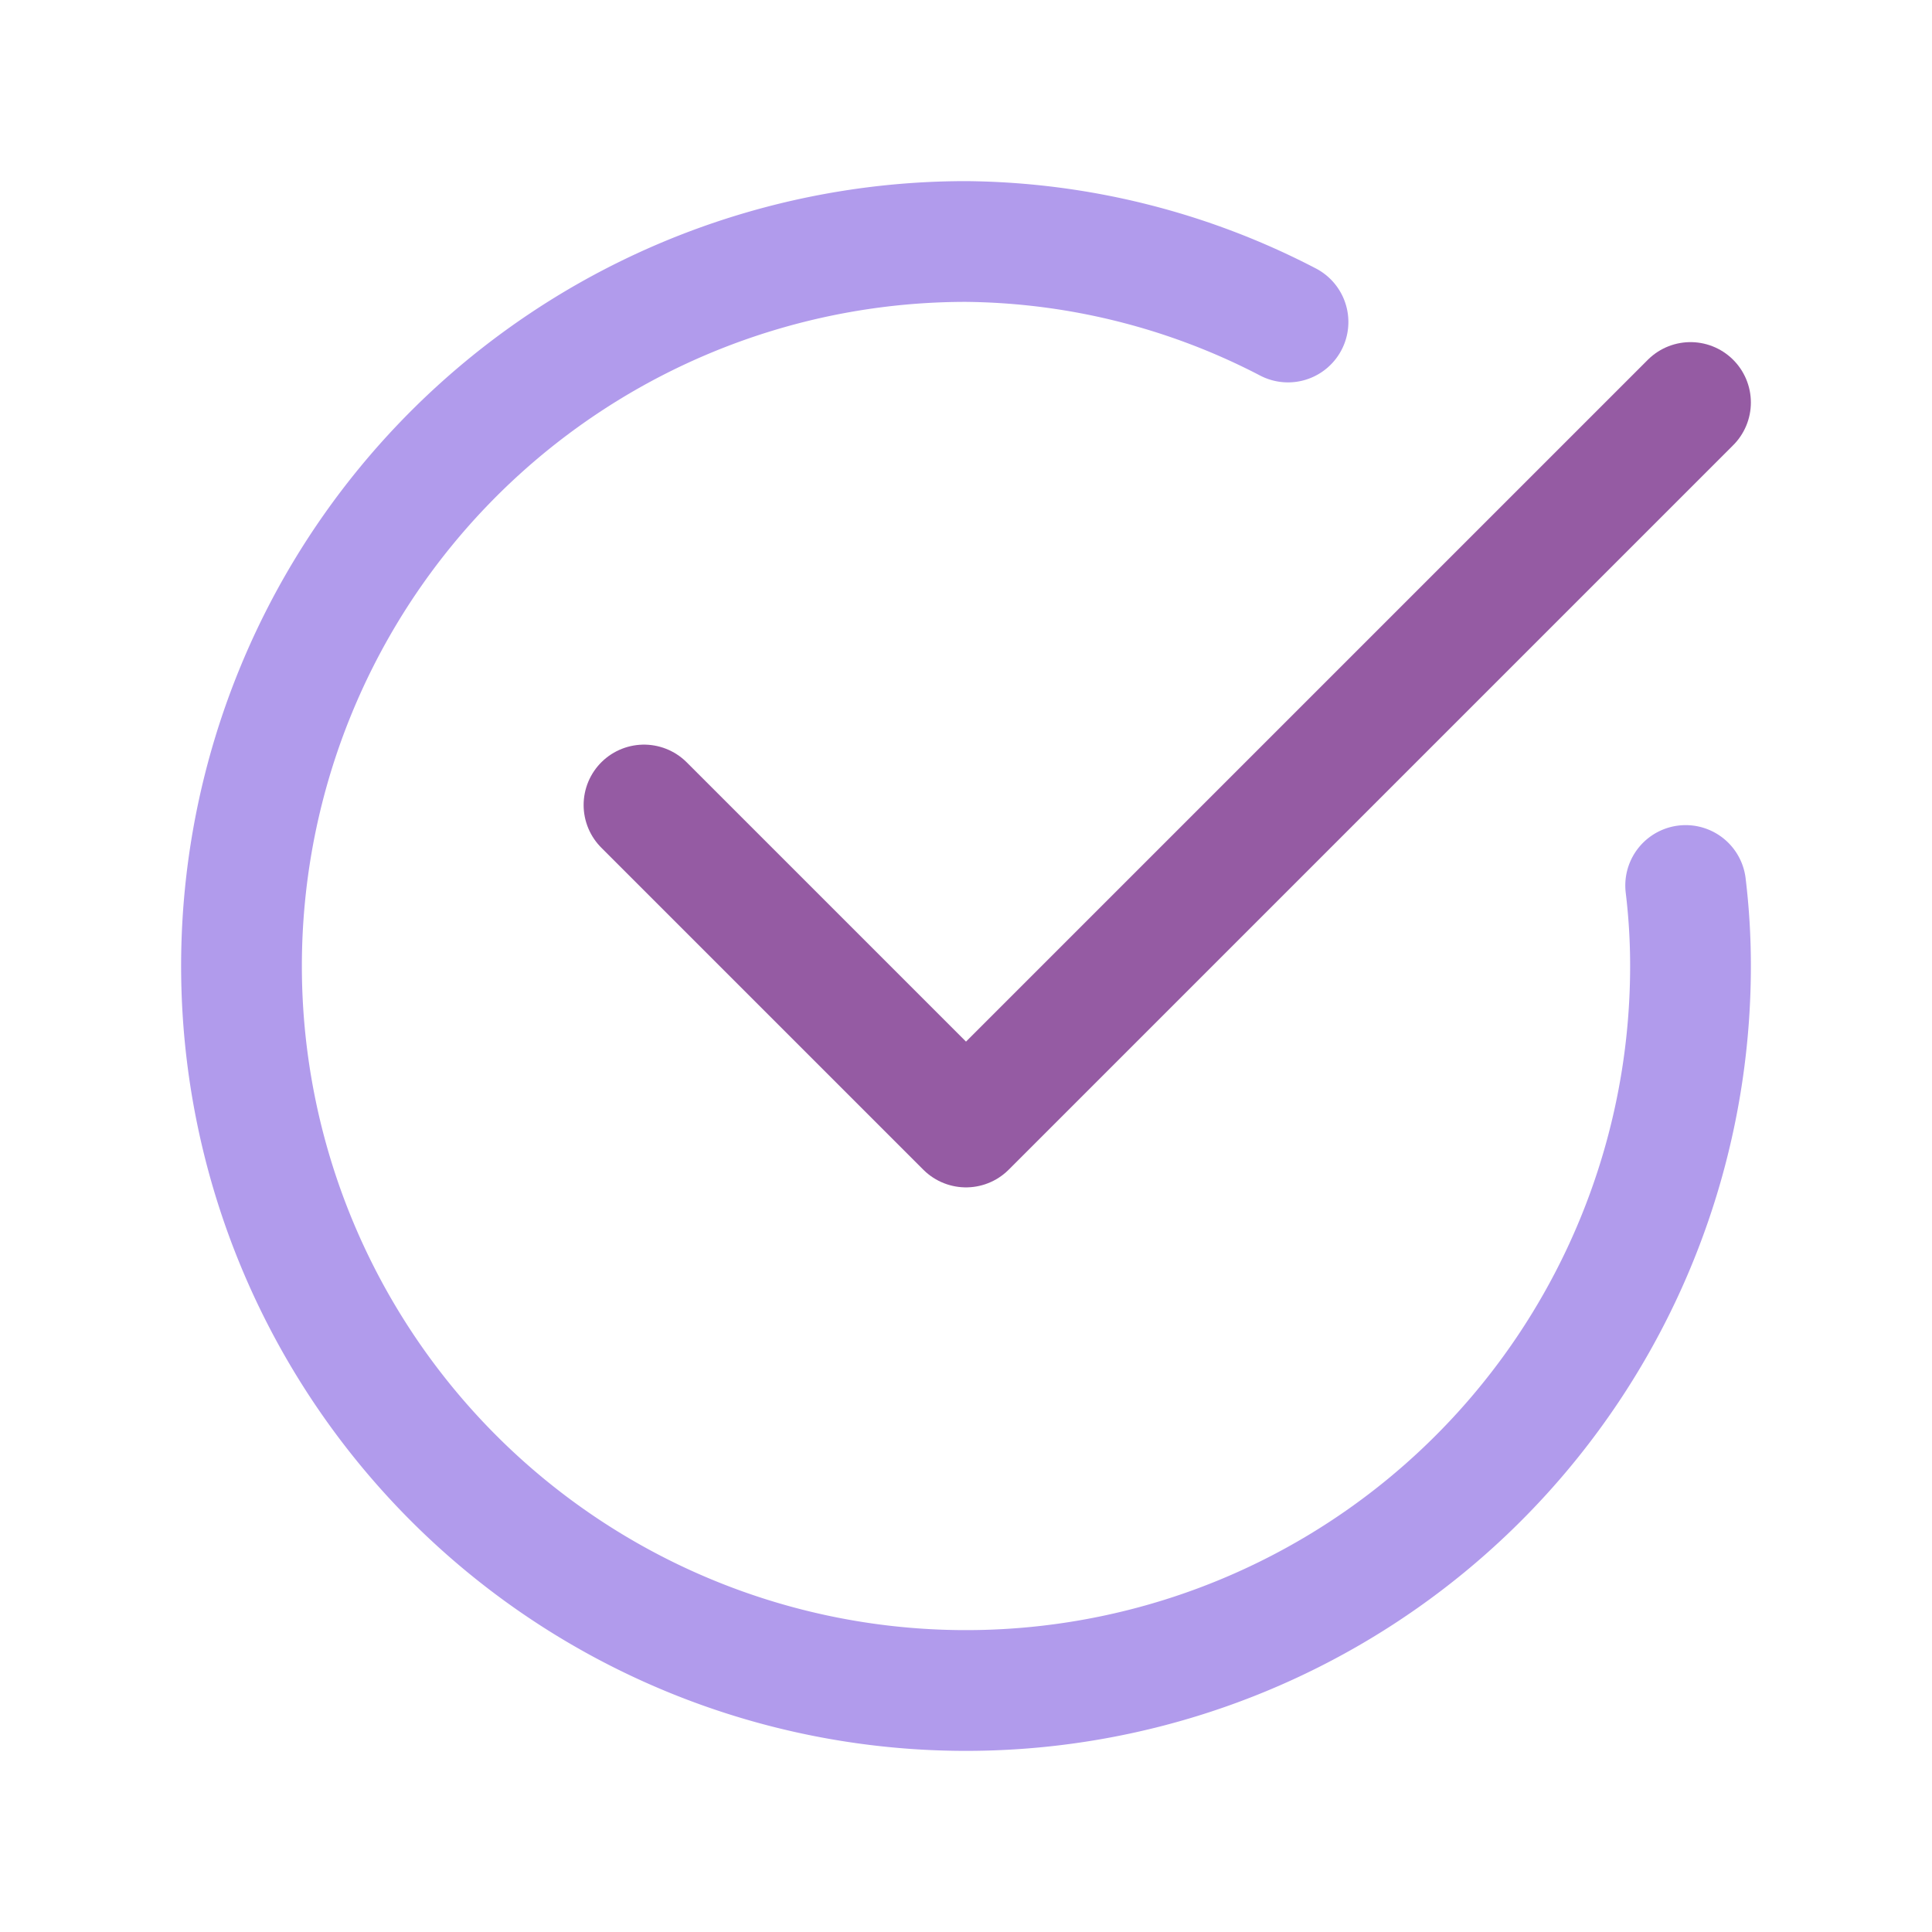 <?xml version="1.0" encoding="utf-8"?><!-- Uploaded to: SVG Repo, www.svgrepo.com, Generator: SVG Repo Mixer Tools -->
<svg fill="#B19BEC" width="800px" height="800px" viewBox="0 0 24 24" id="check-mark-circle-2" xmlns="http://www.w3.org/2000/svg" class="icon line"><path id="primary" d="M20.94,11A8.26,8.26,0,0,1,21,12a9,9,0,1,1-9-9,8.83,8.83,0,0,1,4,1" style="fill: none; stroke: #B19BEC; stroke-linecap: round; stroke-linejoin: round; stroke-width: 1.5;"></path><polyline id="primary-2" data-name="primary" points="21 5 12 14 8 10" style="fill: none; stroke: #955ba3; stroke-linecap: round; stroke-linejoin: round; stroke-width: 1.5;"></polyline></svg>